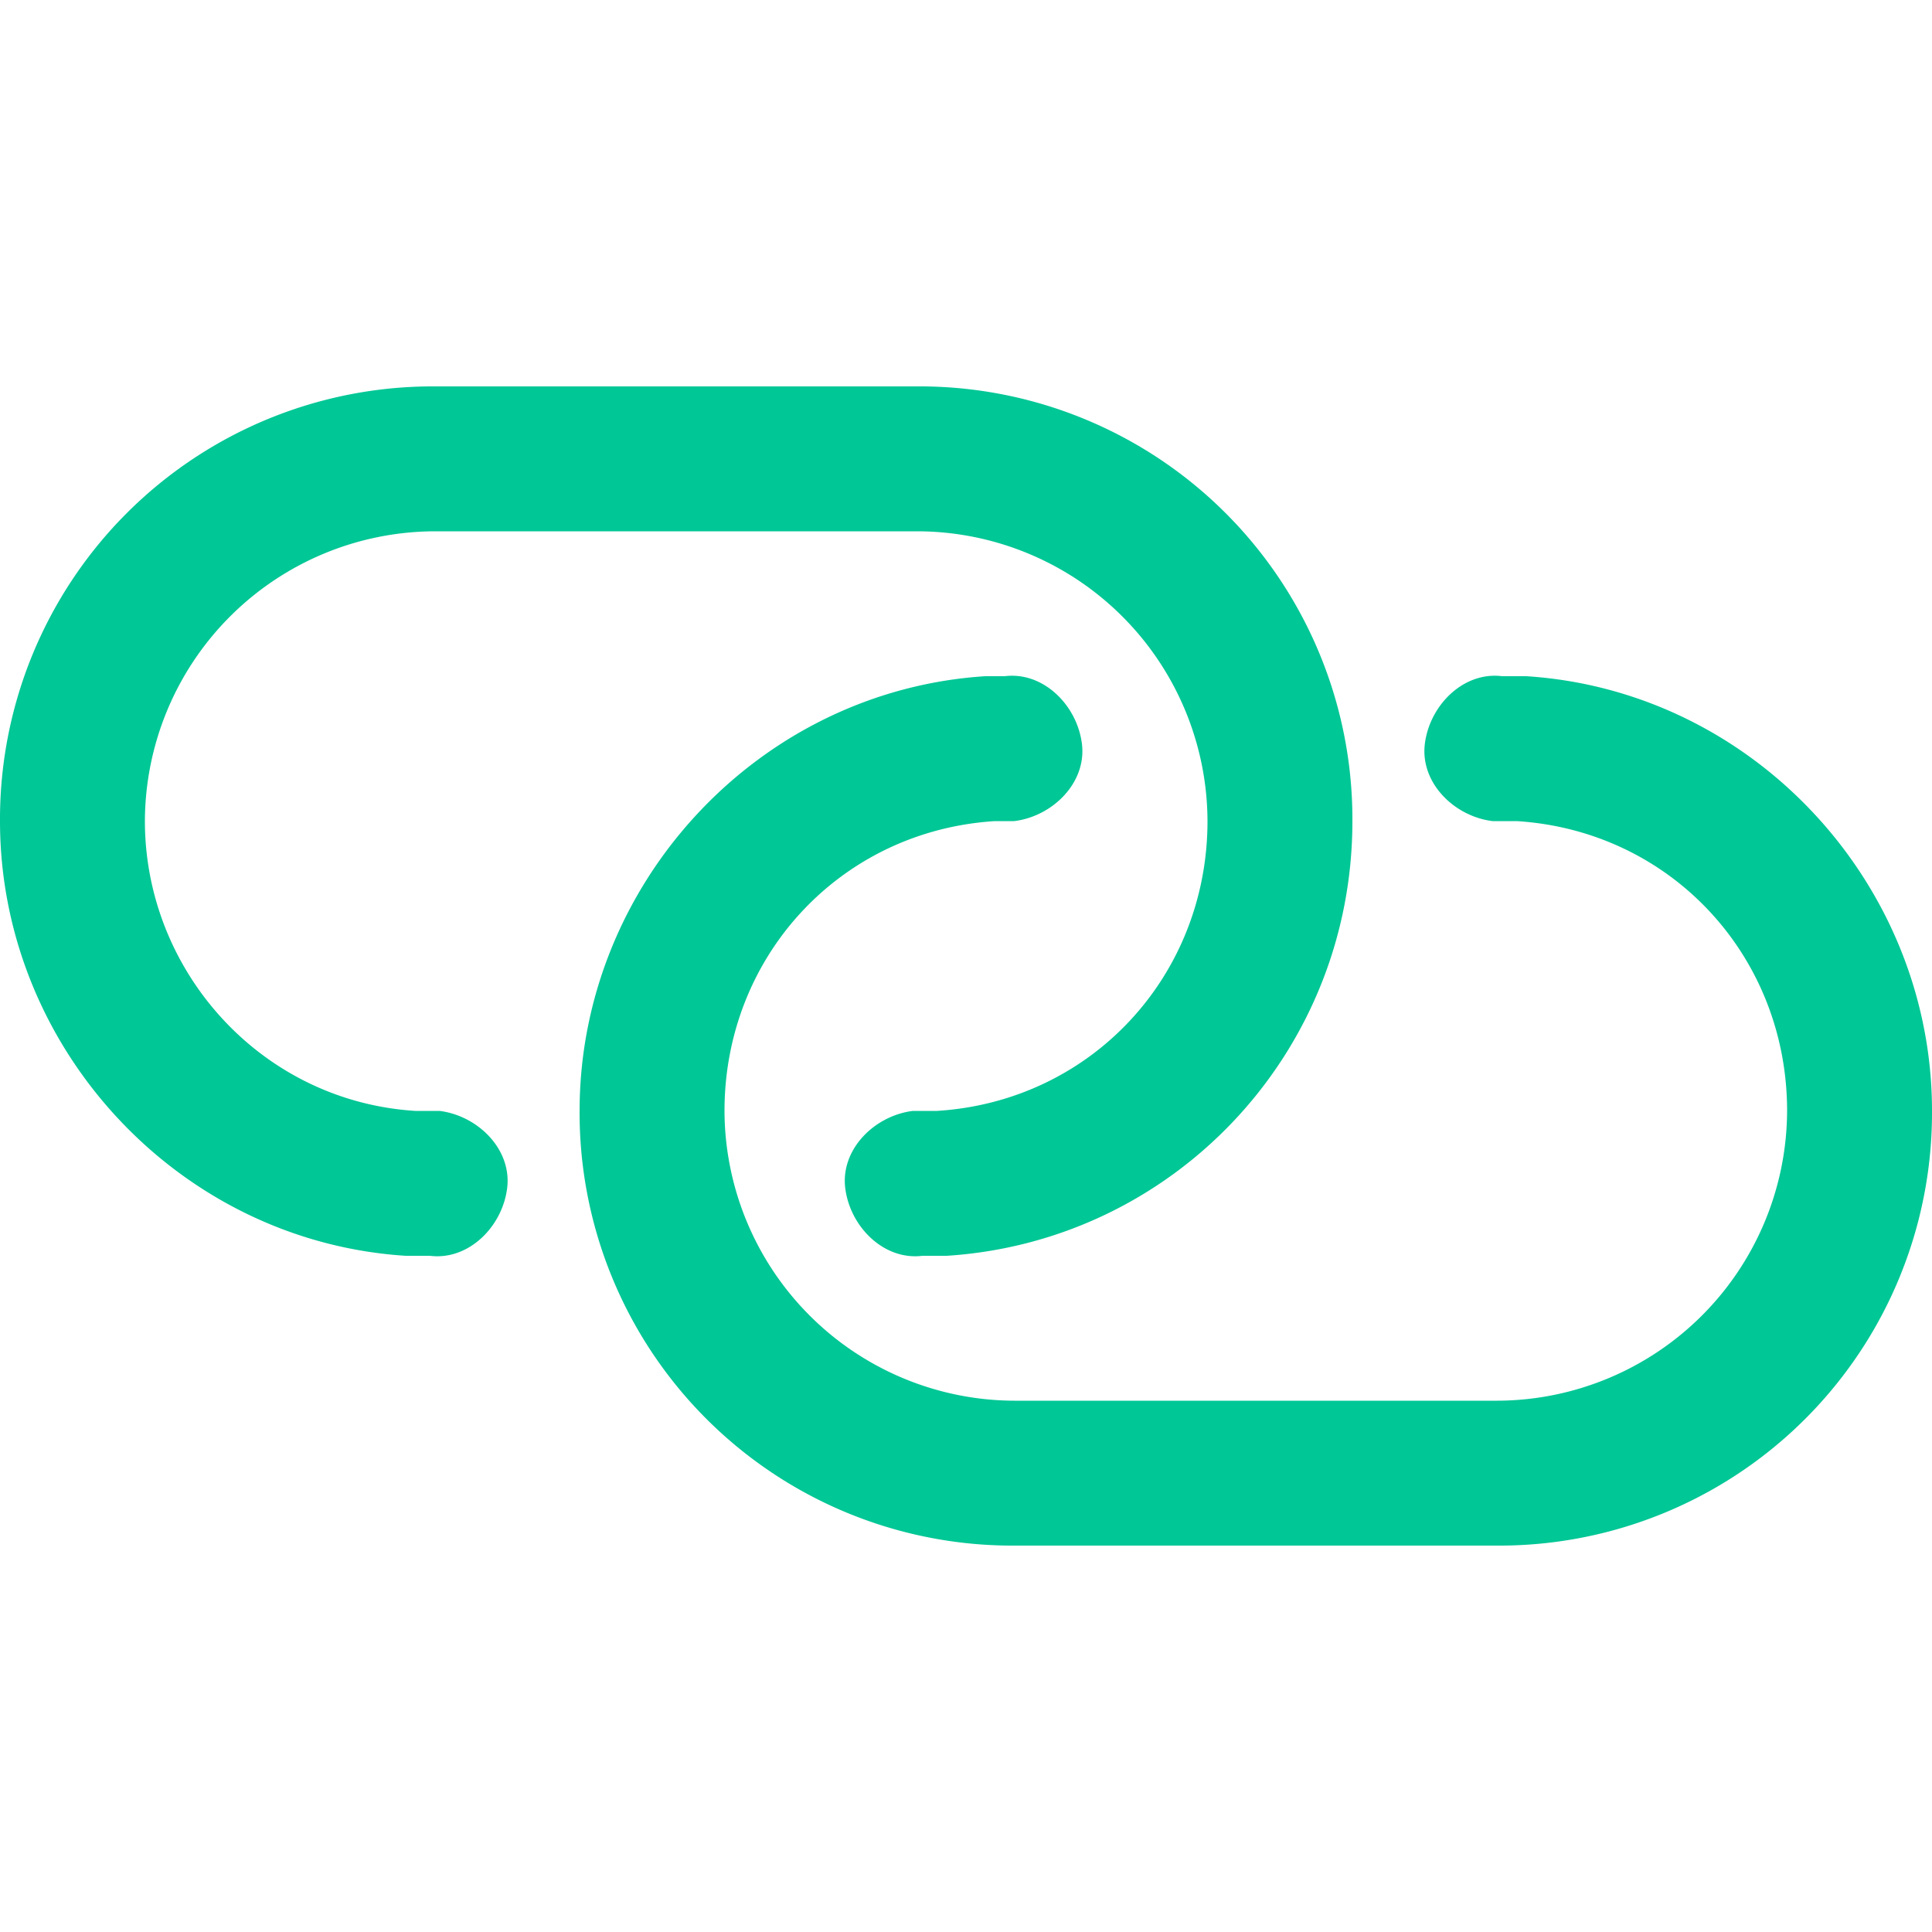 <svg xmlns="http://www.w3.org/2000/svg" viewBox="0 0 40 40" xmlns:v="https://vecta.io/nano">
    <path
        d="M9 8a8.96 8.96 0 0 0-9 9c0 4.7 3.7 8.7 8.4 9h.5c.8.1 1.5-.6 1.6-1.4s-.6-1.5-1.4-1.6h-.5C5.4 22.8 3 20.1 3 17a6.02 6.02 0 0 1 6-6h10a6.02 6.02 0 0 1 6 6c0 3.2-2.4 5.8-5.6 6h-.5c-.8.1-1.5.8-1.4 1.6s.8 1.5 1.6 1.4h.5c4.7-.3 8.4-4.2 8.4-9a8.96 8.96 0 0 0-9-9H9zm22 24a8.96 8.96 0 0 0 9-9c0-4.7-3.7-8.7-8.4-9h-.5c-.8-.1-1.5.6-1.6 1.4s.6 1.5 1.4 1.6h.5c3.2.2 5.6 2.8 5.6 6a6.02 6.02 0 0 1-6 6H21a6.02 6.02 0 0 1-6-6c0-3.2 2.4-5.8 5.6-6h.4c.8-.1 1.5-.8 1.4-1.6s-.8-1.5-1.6-1.4h-.4c-4.7.3-8.4 4.3-8.4 9a8.96 8.96 0 0 0 9 9h10z"
        fill="#00c796" />
</svg>